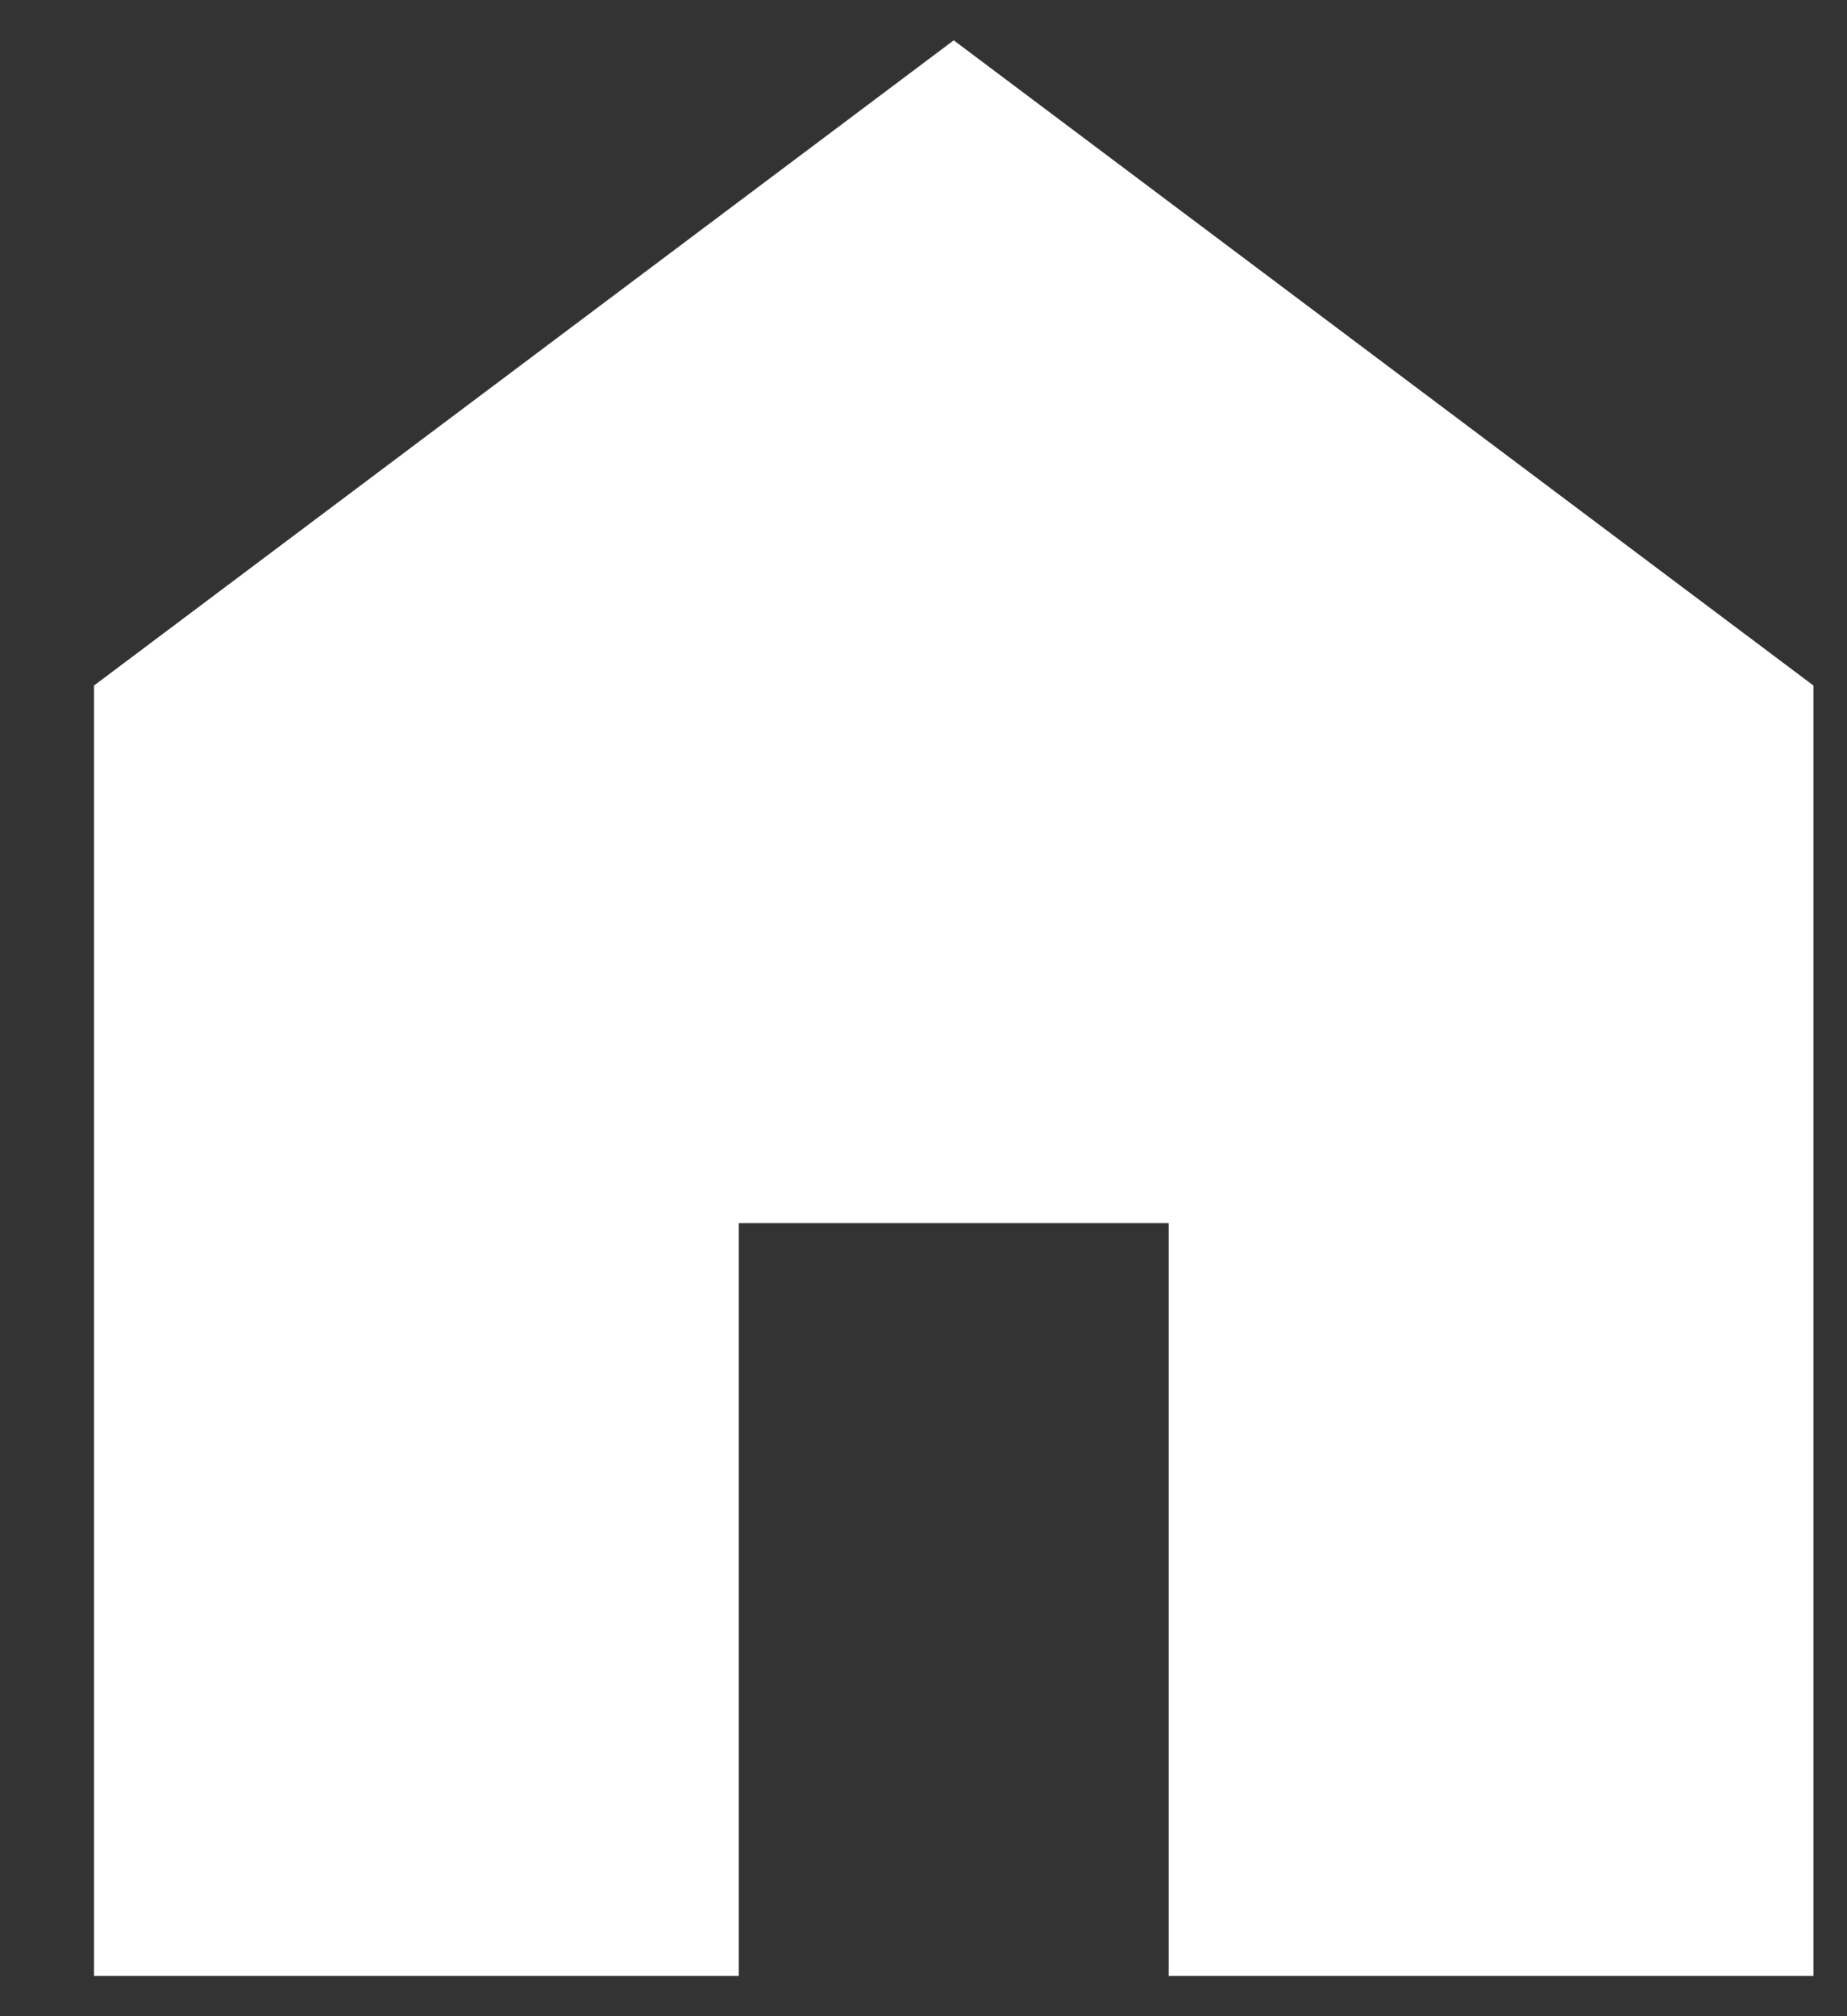 <svg width="11" height="12" viewBox="0 0 11 12" fill="none" xmlns="http://www.w3.org/2000/svg">
<rect x="0" y="0" width="11" height="12" fill="#333333" stroke="none"/>
<path d="M0.56 11.76V4.08L5.68 0.24L10.8 4.08V11.76H6.96V7.28H4.4V11.76H0.56Z" fill="white"/>
</svg>
